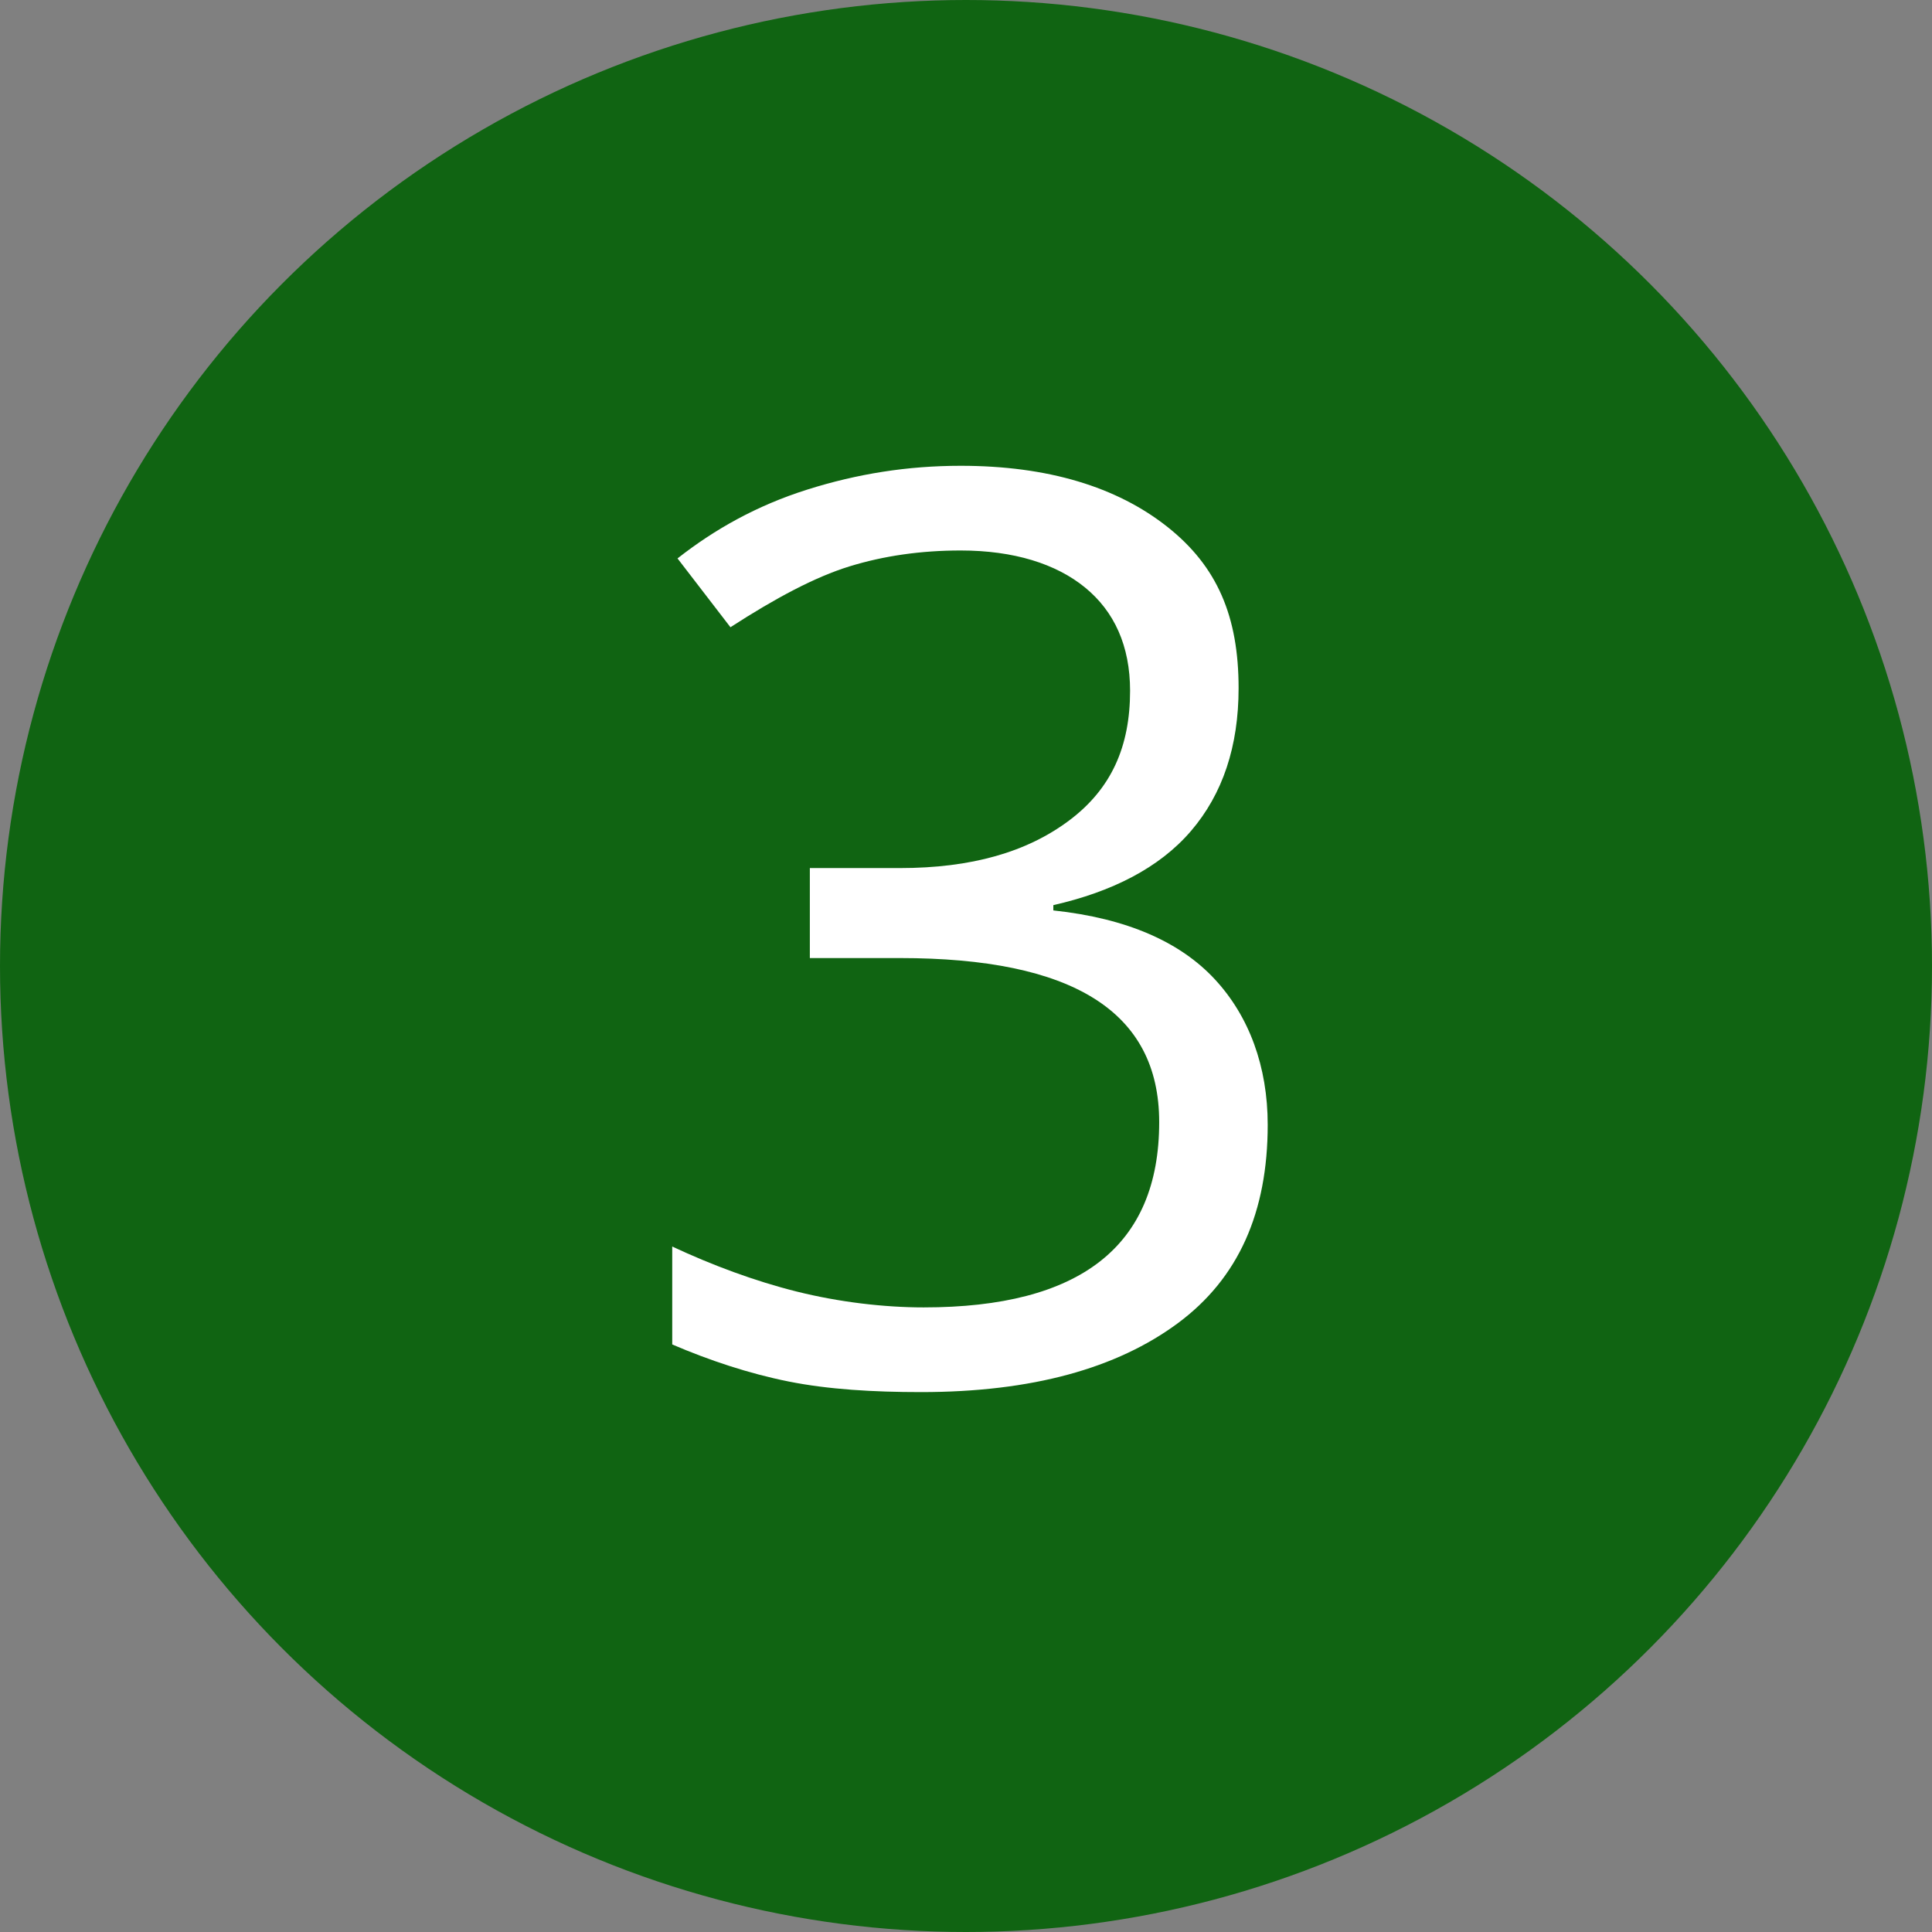 <?xml version="1.0" encoding="utf-8"?>
<!-- Generator: Adobe Illustrator 20.0.0, SVG Export Plug-In . SVG Version: 6.00 Build 0)  -->
<svg version="1.1" id="Слой_1" xmlns="http://www.w3.org/2000/svg" xmlns:xlink="http://www.w3.org/1999/xlink" x="0px" y="0px"
	 viewBox="0 0 73 73" style="enable-background:new 0 0 73 73;" xml:space="preserve">
<rect x="0" y="0" width="73" height="73" fill="#808080" stroke="none"/>
<style type="text/css">
	.st0{fill:#106412;}
	.st1{fill:#FFFFFF;}
</style>
<circle class="st0" cx="36.5" cy="36.5" r="36.5"/>
<g>
	<path class="st1" d="M46.8,26c0,2.2-0.6,4-1.8,5.4c-1.2,1.4-3,2.3-5.2,2.8v0.2c2.8,0.3,4.8,1.2,6.1,2.6s2,3.3,2,5.5
		c0,3.3-1.1,5.8-3.4,7.5s-5.5,2.6-9.7,2.6c-1.8,0-3.5-0.1-5-0.4s-3-0.8-4.4-1.4v-3.7c1.5,0.7,3.1,1.3,4.7,1.7s3.3,0.6,4.8,0.6
		c5.9,0,8.9-2.3,8.9-7c0-4.2-3.3-6.2-9.8-6.2h-3.4v-3.4h3.4c2.7,0,4.8-0.6,6.4-1.8c1.6-1.2,2.3-2.8,2.3-4.9c0-1.7-0.6-3-1.7-3.9
		s-2.7-1.4-4.7-1.4c-1.5,0-2.9,0.2-4.2,0.6s-2.8,1.2-4.5,2.3l-2-2.6c1.4-1.1,3-2,4.9-2.6s3.8-0.9,5.8-0.9c3.3,0,5.9,0.8,7.8,2.3
		S46.8,23.3,46.8,26z"/>
</g>
</svg>
